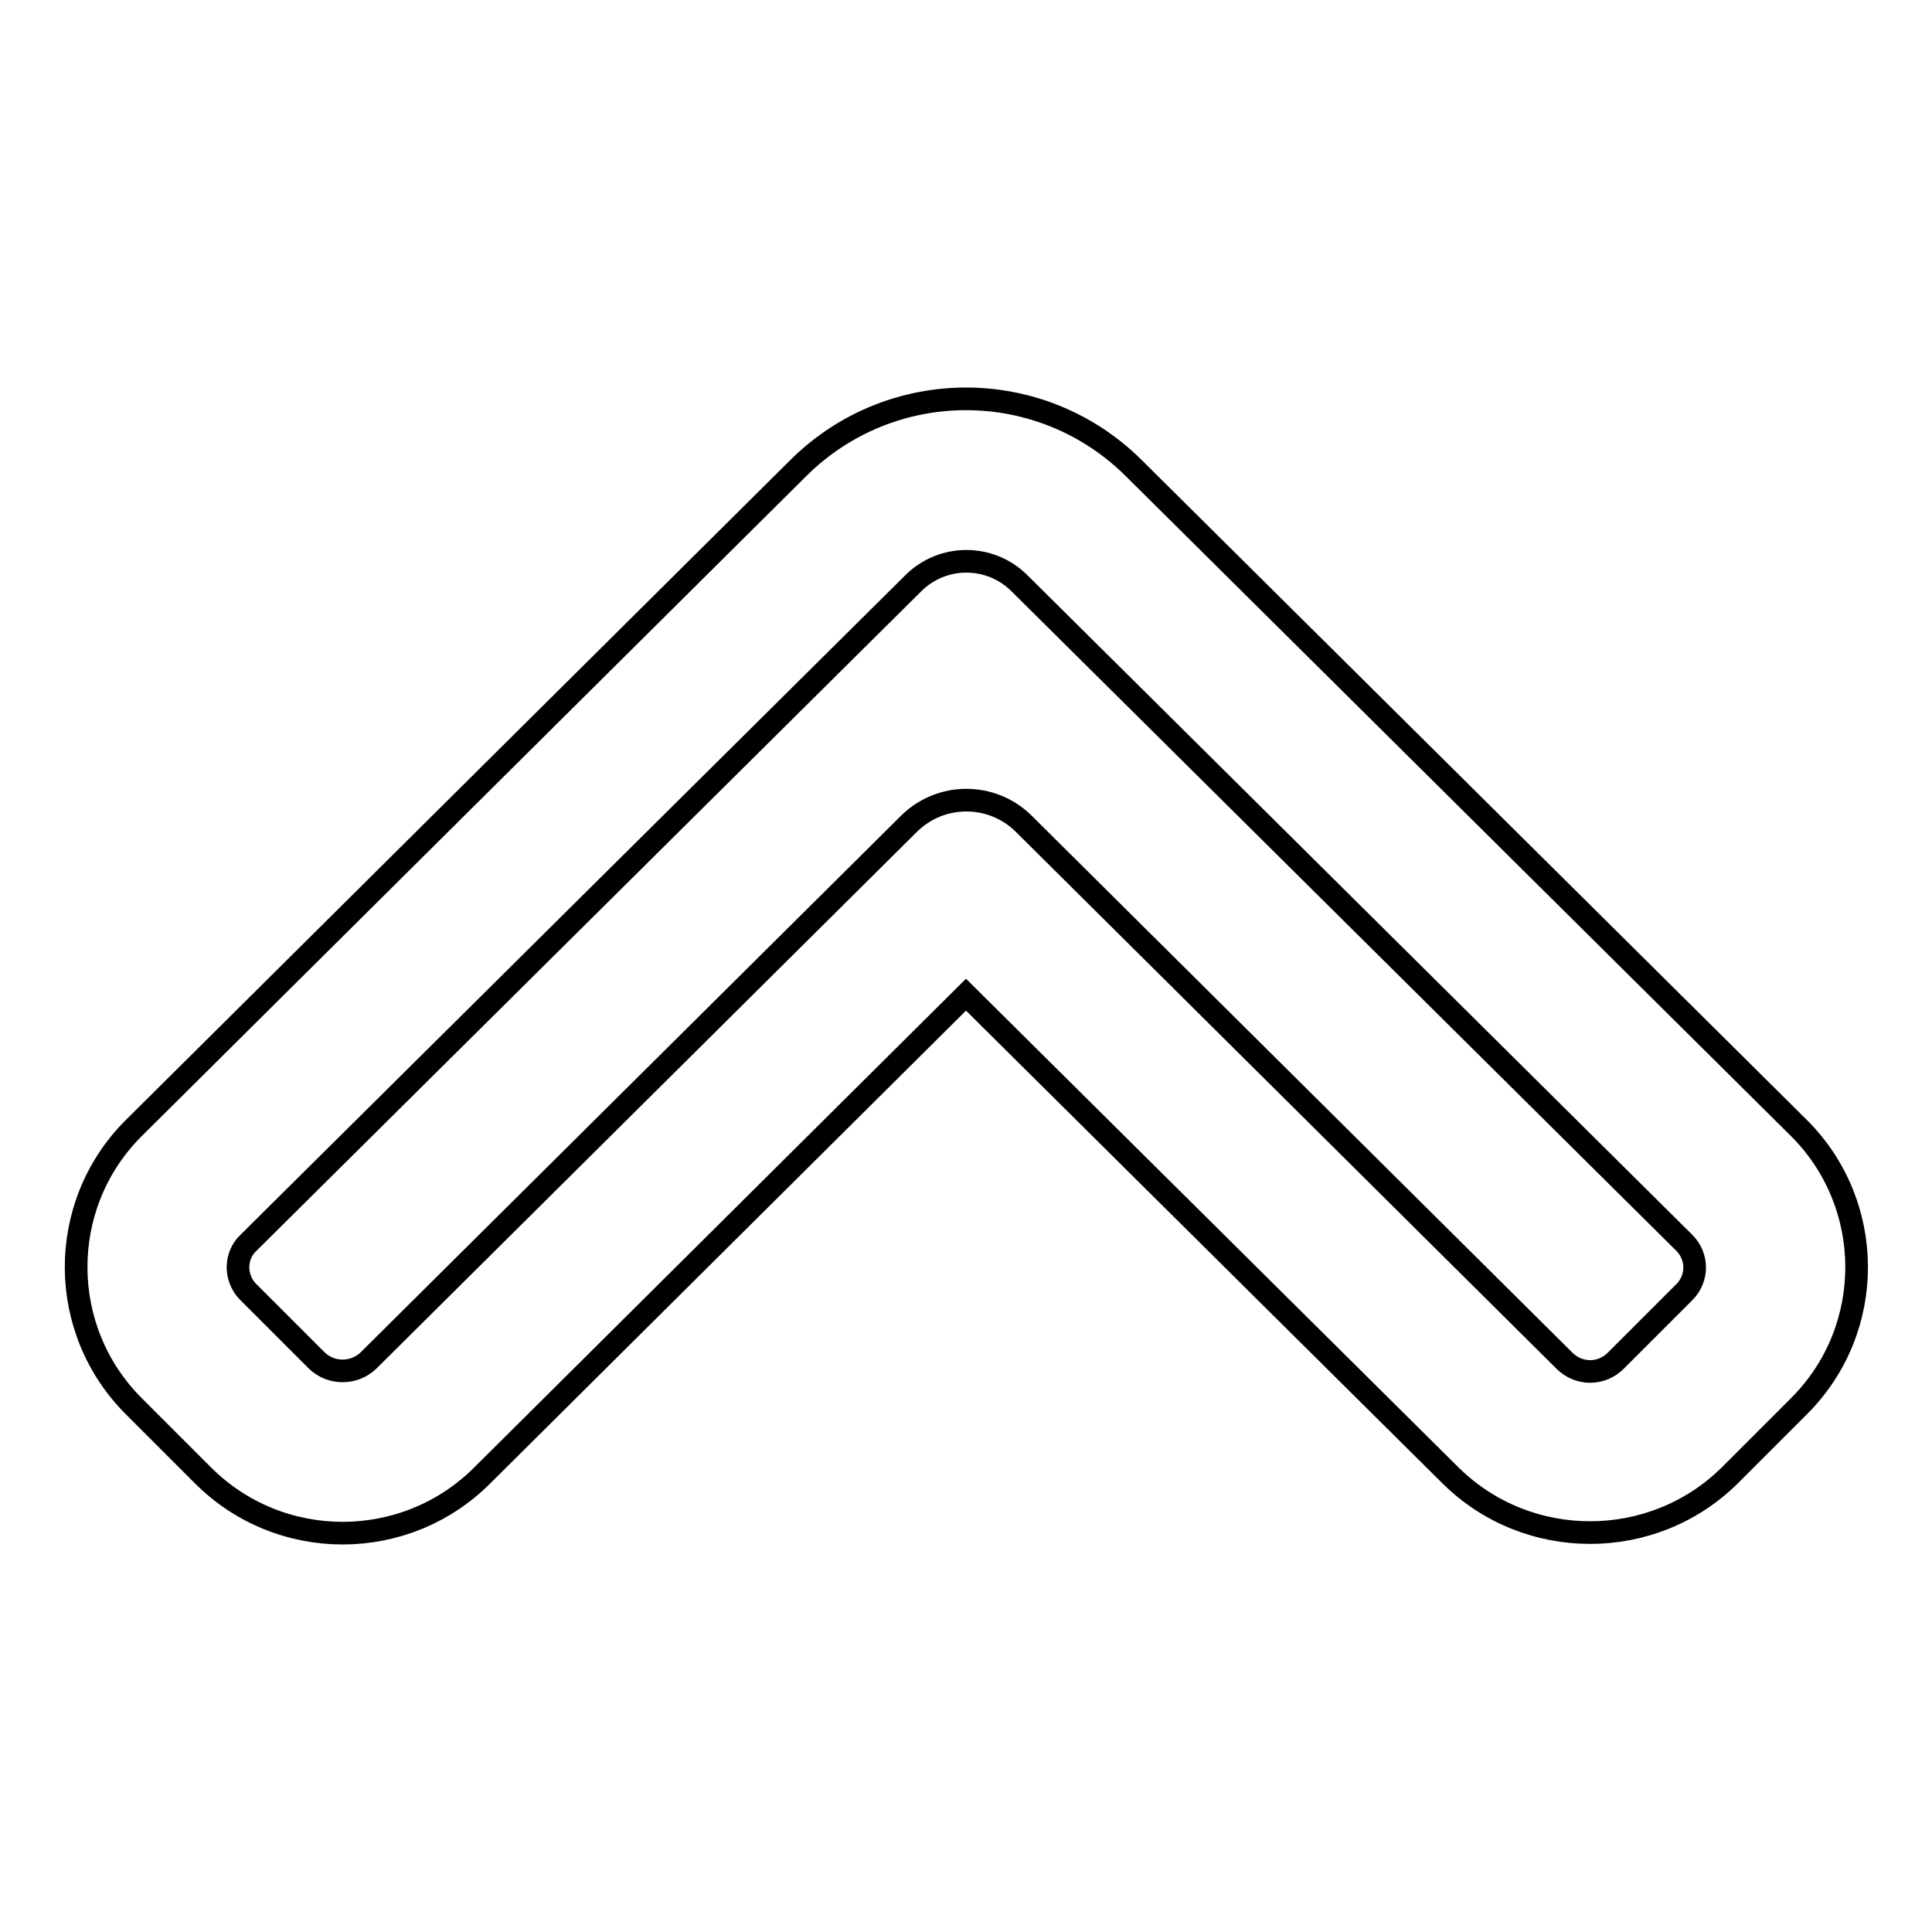 <?xml version="1.0" encoding="utf-8"?>
<!-- Svg Vector Icons : http://www.onlinewebfonts.com/icon -->
<!DOCTYPE svg PUBLIC "-//W3C//DTD SVG 1.1//EN" "http://www.w3.org/Graphics/SVG/1.1/DTD/svg11.dtd">
<svg version="1.1" xmlns="http://www.w3.org/2000/svg" xmlns:xlink="http://www.w3.org/1999/xlink" x="0px" y="0px" viewBox="0 0 256 256" enable-background="new 0 0 256 256" xml:space="preserve">
<g> <path stroke-width="3" fill-opacity="0" stroke="#000000"  d="M63.9,195.5c-10.2,10.2-26.8,10.2-37,0l-9.1-9.1c-10.2-10.1-10.3-26.6-0.2-36.8c0.1-0.1,0.1-0.1,0.2-0.2 L105.8,62c12.3-12.2,32.1-12.2,44.4,0l88.1,87.4c10.2,10.1,10.3,26.6,0.2,36.8c-0.1,0.1-0.1,0.1-0.2,0.2l-9.1,9.1 c-10.2,10.1-26.8,10.1-37,0L128,131.8L63.9,195.5z M120.5,109.1c4.2-4.1,10.9-4.1,15.1,0l71.7,71.2c1.9,1.9,4.9,1.9,6.8,0l9.1-9.1 c1.8-1.8,1.8-4.7,0-6.5c0,0,0,0,0,0l-88.1-87.4c-3.9-3.9-10.2-3.9-14.1,0l-88.1,87.4c-1.8,1.7-1.8,4.6-0.1,6.4c0,0,0.1,0.1,0.1,0.1 l9.1,9.1c1.9,1.8,4.9,1.8,6.8,0L120.5,109.1L120.5,109.1z"/></g>
</svg>